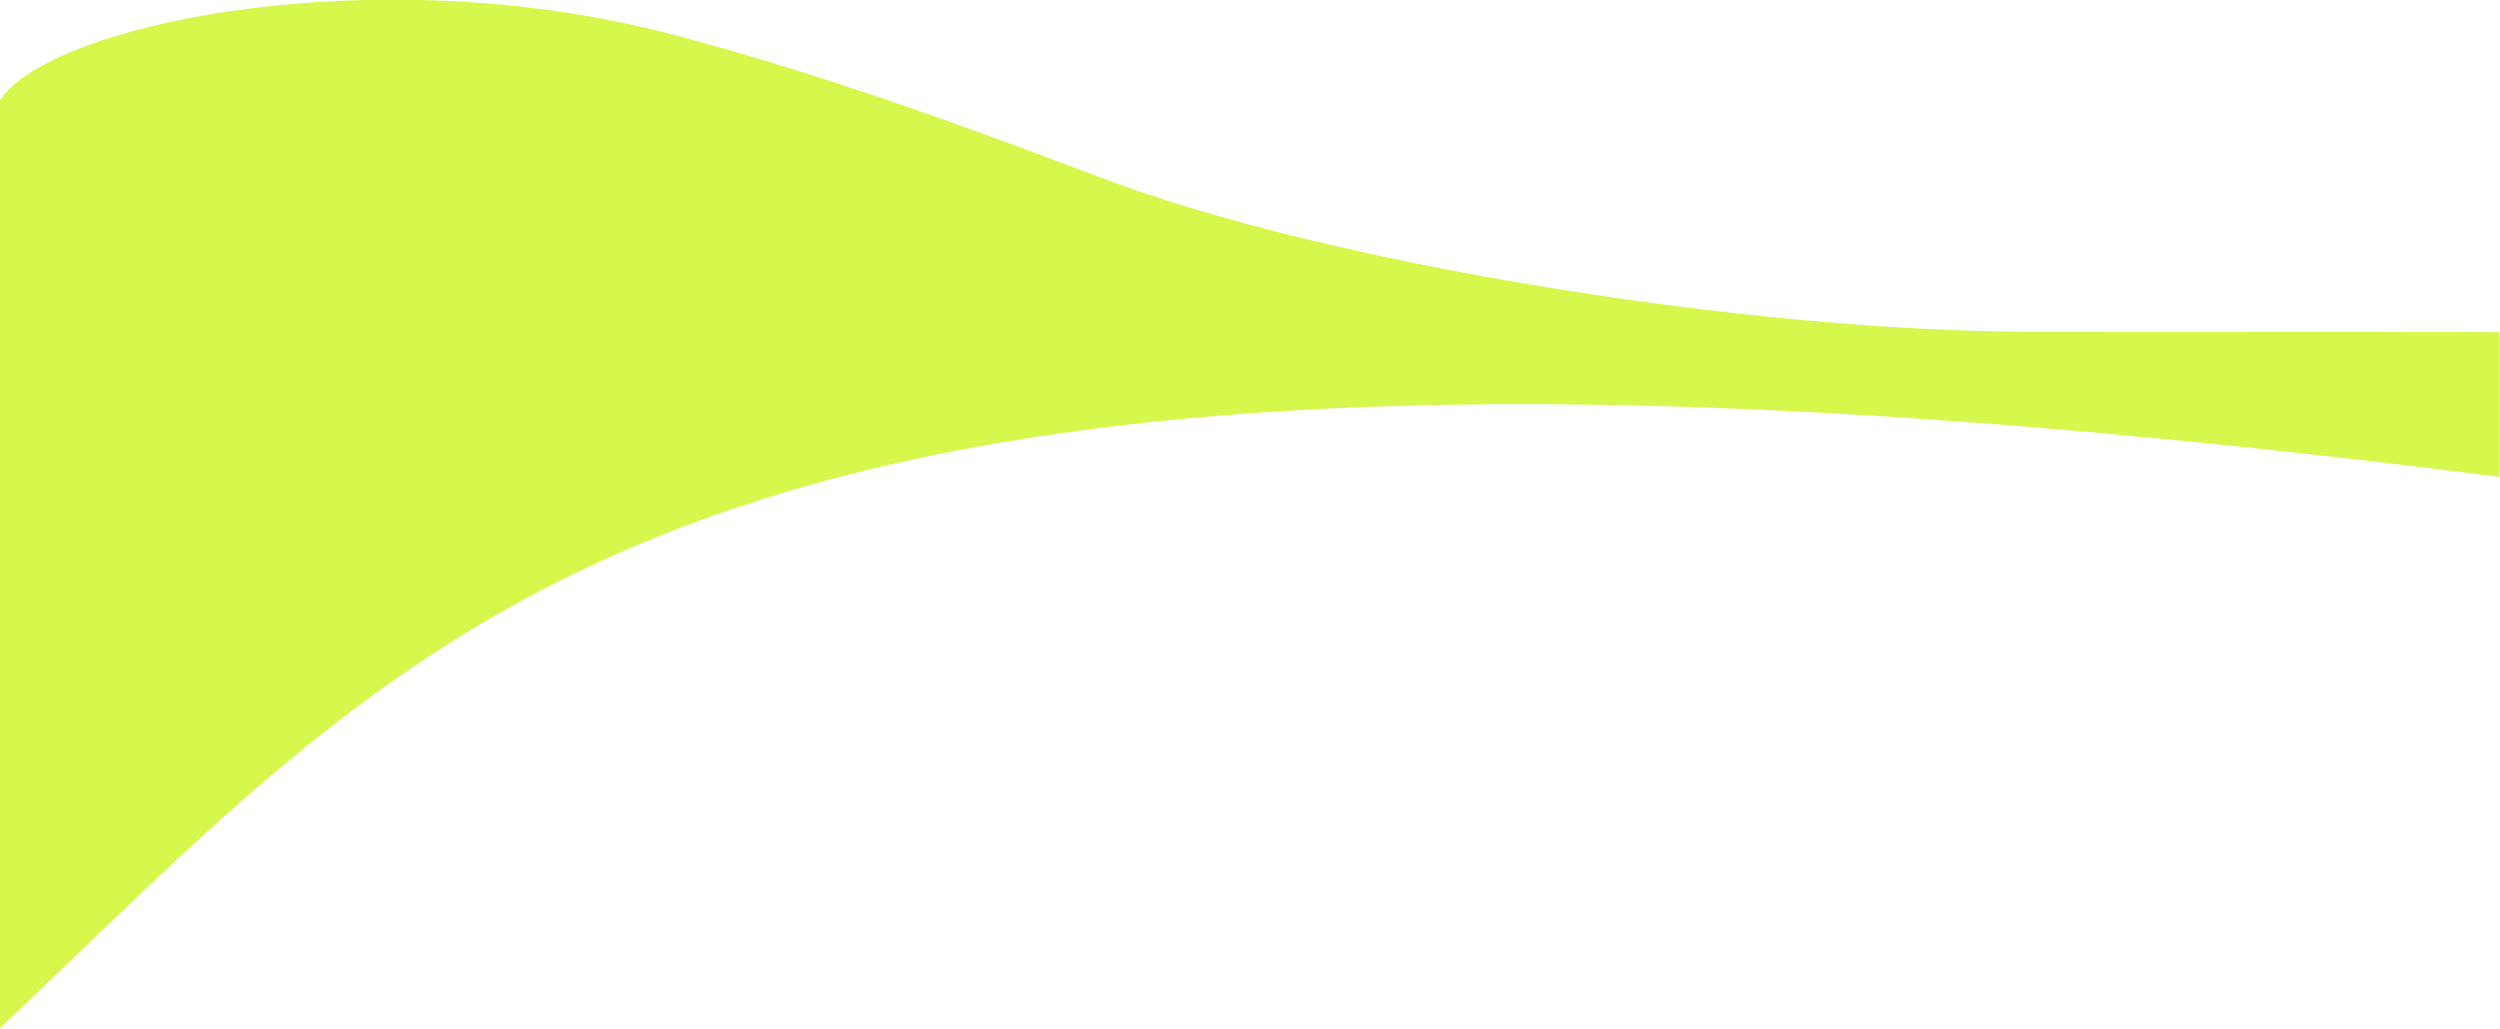 <?xml version="1.0" encoding="UTF-8" standalone="no"?>
<!-- Created with Inkscape (http://www.inkscape.org/) -->

<svg
   width="421.036mm"
   height="173.279mm"
   viewBox="0 0 421.036 173.279"
   version="1.1"
   id="svg1"
   inkscape:version="1.3 (0e150ed6c4, 2023-07-21)"
   sodipodi:docname="neonborder.svg"
   xmlns:inkscape="http://www.inkscape.org/namespaces/inkscape"
   xmlns:sodipodi="http://sodipodi.sourceforge.net/DTD/sodipodi-0.dtd"
   xmlns="http://www.w3.org/2000/svg"
   xmlns:svg="http://www.w3.org/2000/svg">
  <sodipodi:namedview
     id="namedview1"
     pagecolor="#505050"
     bordercolor="#eeeeee"
     borderopacity="1"
     inkscape:showpageshadow="0"
     inkscape:pageopacity="0"
     inkscape:pagecheckerboard="0"
     inkscape:deskcolor="#505050"
     inkscape:document-units="mm"
     inkscape:zoom="0.5"
     inkscape:cx="616"
     inkscape:cy="83"
     inkscape:window-width="1920"
     inkscape:window-height="1057"
     inkscape:window-x="-8"
     inkscape:window-y="-8"
     inkscape:window-maximized="1"
     inkscape:current-layer="layer5"
     showgrid="false" />
  <defs
     id="defs1">
    <inkscape:path-effect
       effect="fillet_chamfer"
       id="path-effect15"
       is_visible="true"
       lpeversion="1"
       nodesatellites_param="F,0,0,1,0,0,0,1 @ F,0,0,1,0,56.921,0,1 @ F,0,0,1,0,47.948,0,1 @ F,0,0,1,0,0,0,1 @ F,0,0,1,0,0,0,1 @ F,0,0,1,0,0,0,1"
       radius="0"
       unit="px"
       method="auto"
       mode="F"
       chamfer_steps="1"
       flexible="false"
       use_knot_distance="true"
       apply_no_radius="true"
       apply_with_radius="true"
       only_selected="false"
       hide_knots="false" />
    <inkscape:path-effect
       effect="fillet_chamfer"
       id="path-effect7"
       is_visible="true"
       lpeversion="1"
       nodesatellites_param="F,0,0,1,0,0,0,1 @ F,0,0,1,0,16.574,0,1 @ F,0,0,1,0,14.647,0,1 @ F,0,0,1,0,19.529,0,1 @ F,0,1,1,0,15.845,0,1 @ F,0,0,1,0,0,0,1 @ F,0,0,1,0,0,0,1"
       radius="0"
       unit="px"
       method="auto"
       mode="F"
       chamfer_steps="1"
       flexible="false"
       use_knot_distance="true"
       apply_no_radius="true"
       apply_with_radius="true"
       only_selected="false"
       hide_knots="false" />
    <inkscape:path-effect
       effect="fillet_chamfer"
       id="path-effect5"
       is_visible="true"
       lpeversion="1"
       nodesatellites_param="F,0,0,1,0,0,0,1 @ F,0,0,1,0,16.358,0,1 @ F,0,0,1,0,16.358,0,1 @ F,0,0,1,0,14.608,0,1 @ F,0,0,1,0,13.138,0,1 @ F,0,0,1,0,0,0,1 @ F,0,0,1,0,0,0,1"
       radius="0"
       unit="px"
       method="auto"
       mode="F"
       chamfer_steps="1"
       flexible="false"
       use_knot_distance="true"
       apply_no_radius="true"
       apply_with_radius="true"
       only_selected="false"
       hide_knots="false" />
    <inkscape:path-effect
       effect="fillet_chamfer"
       id="path-effect3"
       is_visible="true"
       lpeversion="1"
       nodesatellites_param="F,0,0,1,0,0,0,1 @ F,0,0,1,0,16.358,0,1 @ F,0,0,1,0,16.358,0,1 @ F,0,0,1,0,14.608,0,1 @ F,0,0,1,0,13.065,0,1 @ F,0,0,1,0,0,0,1 @ F,0,0,1,0,0,0,1"
       radius="0"
       unit="px"
       method="auto"
       mode="F"
       chamfer_steps="1"
       flexible="false"
       use_knot_distance="true"
       apply_no_radius="true"
       apply_with_radius="true"
       only_selected="false"
       hide_knots="false" />
  </defs>
  <g
     inkscape:groupmode="layer"
     id="layer5"
     inkscape:label="Neon"
     transform="matrix(2.005,0,0,1,-0.004,-96.863)"
     style="display:inline">
    <path
       style="display:inline;fill:#d6f84c;fill-opacity:1;stroke-width:0.265"
       d="m -8.457,231.46 c 4.749,-13.587 35.514,-25.336 63.395,-11.531 14.005,6.934 27.224,15.924 40.34,25.225 21.596,15.313 61.068,27.046 87.549,27.09 l 44.1,0.074 4.2e-4,25.501 C 57.552,257.479 34.585,318.617 -8.456,394.952 Z"
       id="path15"
       transform="matrix(0.892,0,0,0.956,7.547,-107.538)"
       sodipodi:nodetypes="ccccccc"
       inkscape:original-d="M -8.4568739,231.45992 0.14177347,206.85921 C 53.988578,205.32053 91.482732,246.03684 134.87919,272.16376 l 92.04821,0.15443 4.2e-4,25.50138 C 57.551528,257.47894 34.584554,318.61681 -8.4556831,394.9525 Z"
       inkscape:path-effect="#path-effect15" />
  </g>
</svg>
